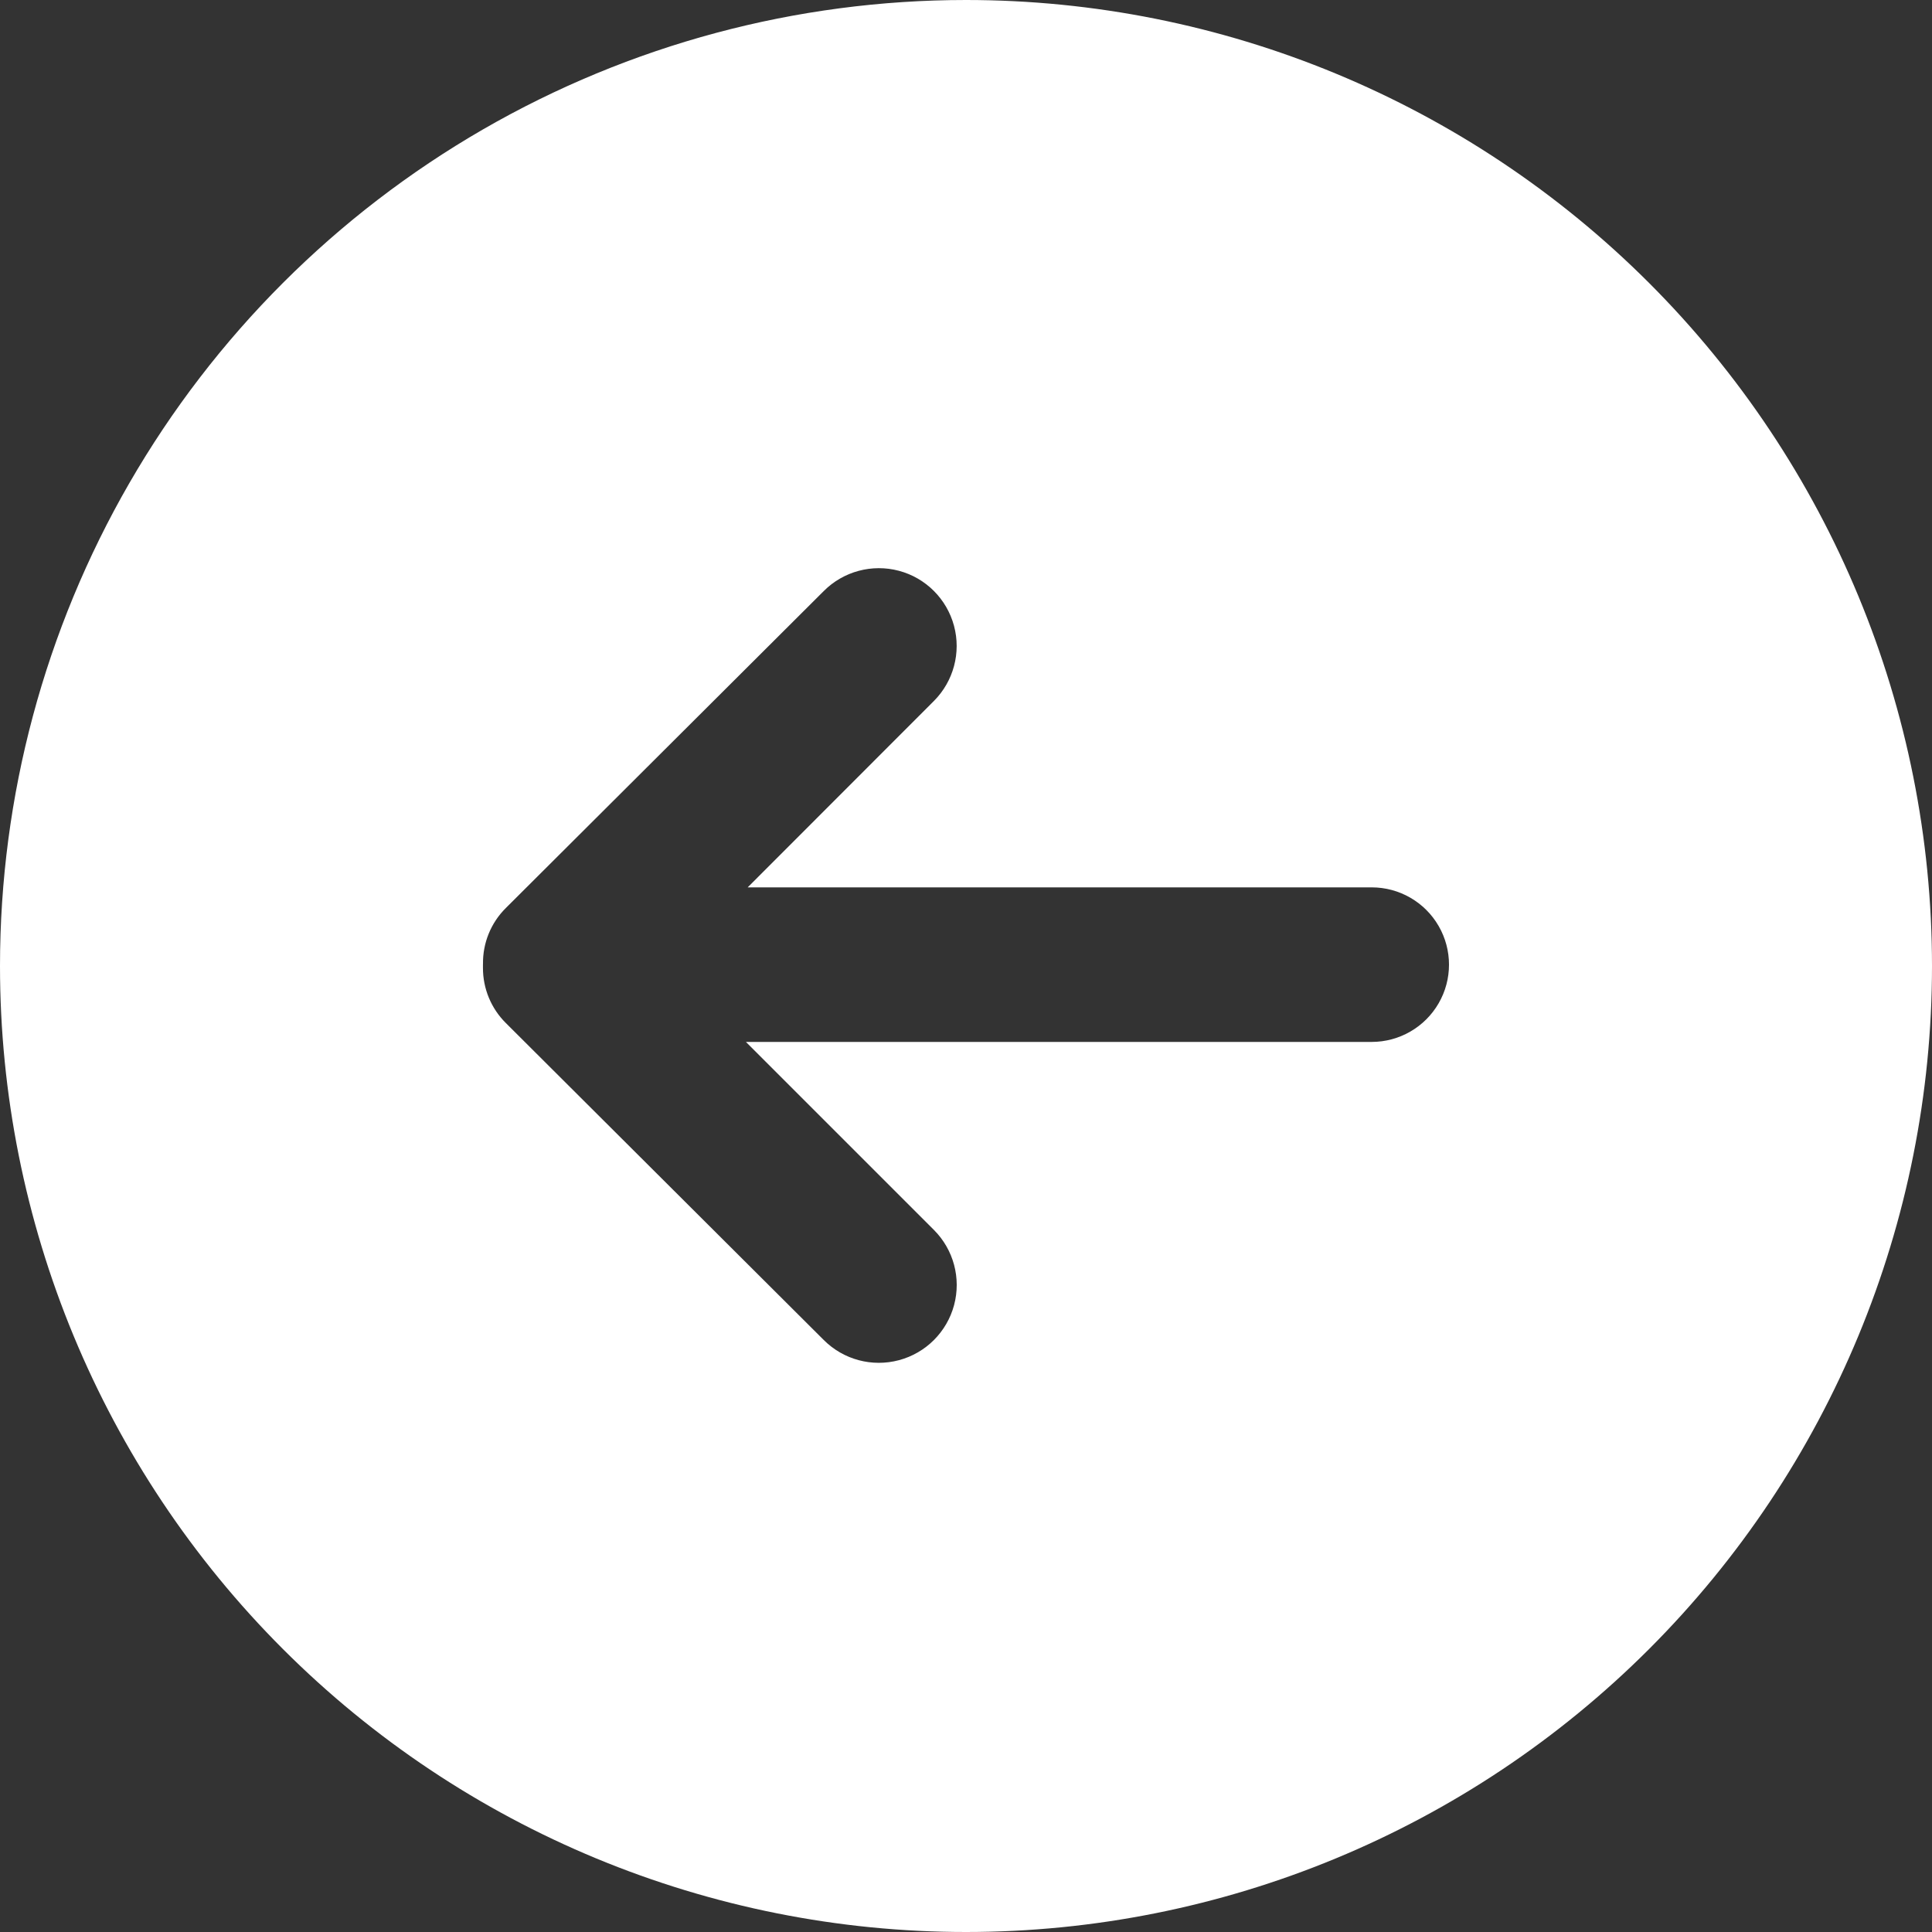 <svg width="47" height="47" viewBox="0 0 47 47" fill="none" xmlns="http://www.w3.org/2000/svg">
<rect x="0" y="0" width="47" height="47" fill="#333333" stroke="none"/>
<path d="M23.5 47C29.733 47 35.71 44.524 40.117 40.117C44.524 35.71 47 29.733 47 23.5C47 17.267 44.524 11.29 40.117 6.883C35.71 2.476 29.733 2.30512e-06 23.5 1.76026e-06C19.375 1.39965e-06 15.323 1.086 11.75 3.148C8.178 5.211 5.211 8.177 3.148 11.75C1.086 15.323 6.22974e-06 19.375 5.86913e-06 23.5C5.32426e-06 29.733 2.476 35.71 6.883 40.117C11.29 44.524 17.267 47 23.5 47V47ZM11.75 23.453C11.742 22.942 11.942 22.45 12.305 22.09L20.041 14.377C20.519 13.899 21.215 13.712 21.869 13.886C22.522 14.06 23.032 14.57 23.208 15.223C23.384 15.876 23.197 16.573 22.72 17.052L18.189 21.587L33.37 21.587C34.041 21.587 34.662 21.945 34.998 22.527C35.334 23.109 35.334 23.826 34.998 24.407C34.662 24.989 34.041 25.347 33.37 25.347L18.146 25.347L22.719 29.92C23.198 30.399 23.385 31.096 23.21 31.75C23.034 32.404 22.524 32.914 21.87 33.089C21.216 33.264 20.519 33.078 20.04 32.599L12.304 24.886C11.948 24.532 11.748 24.05 11.749 23.547L11.749 23.453L11.75 23.453Z" fill="white"/>
</svg>
